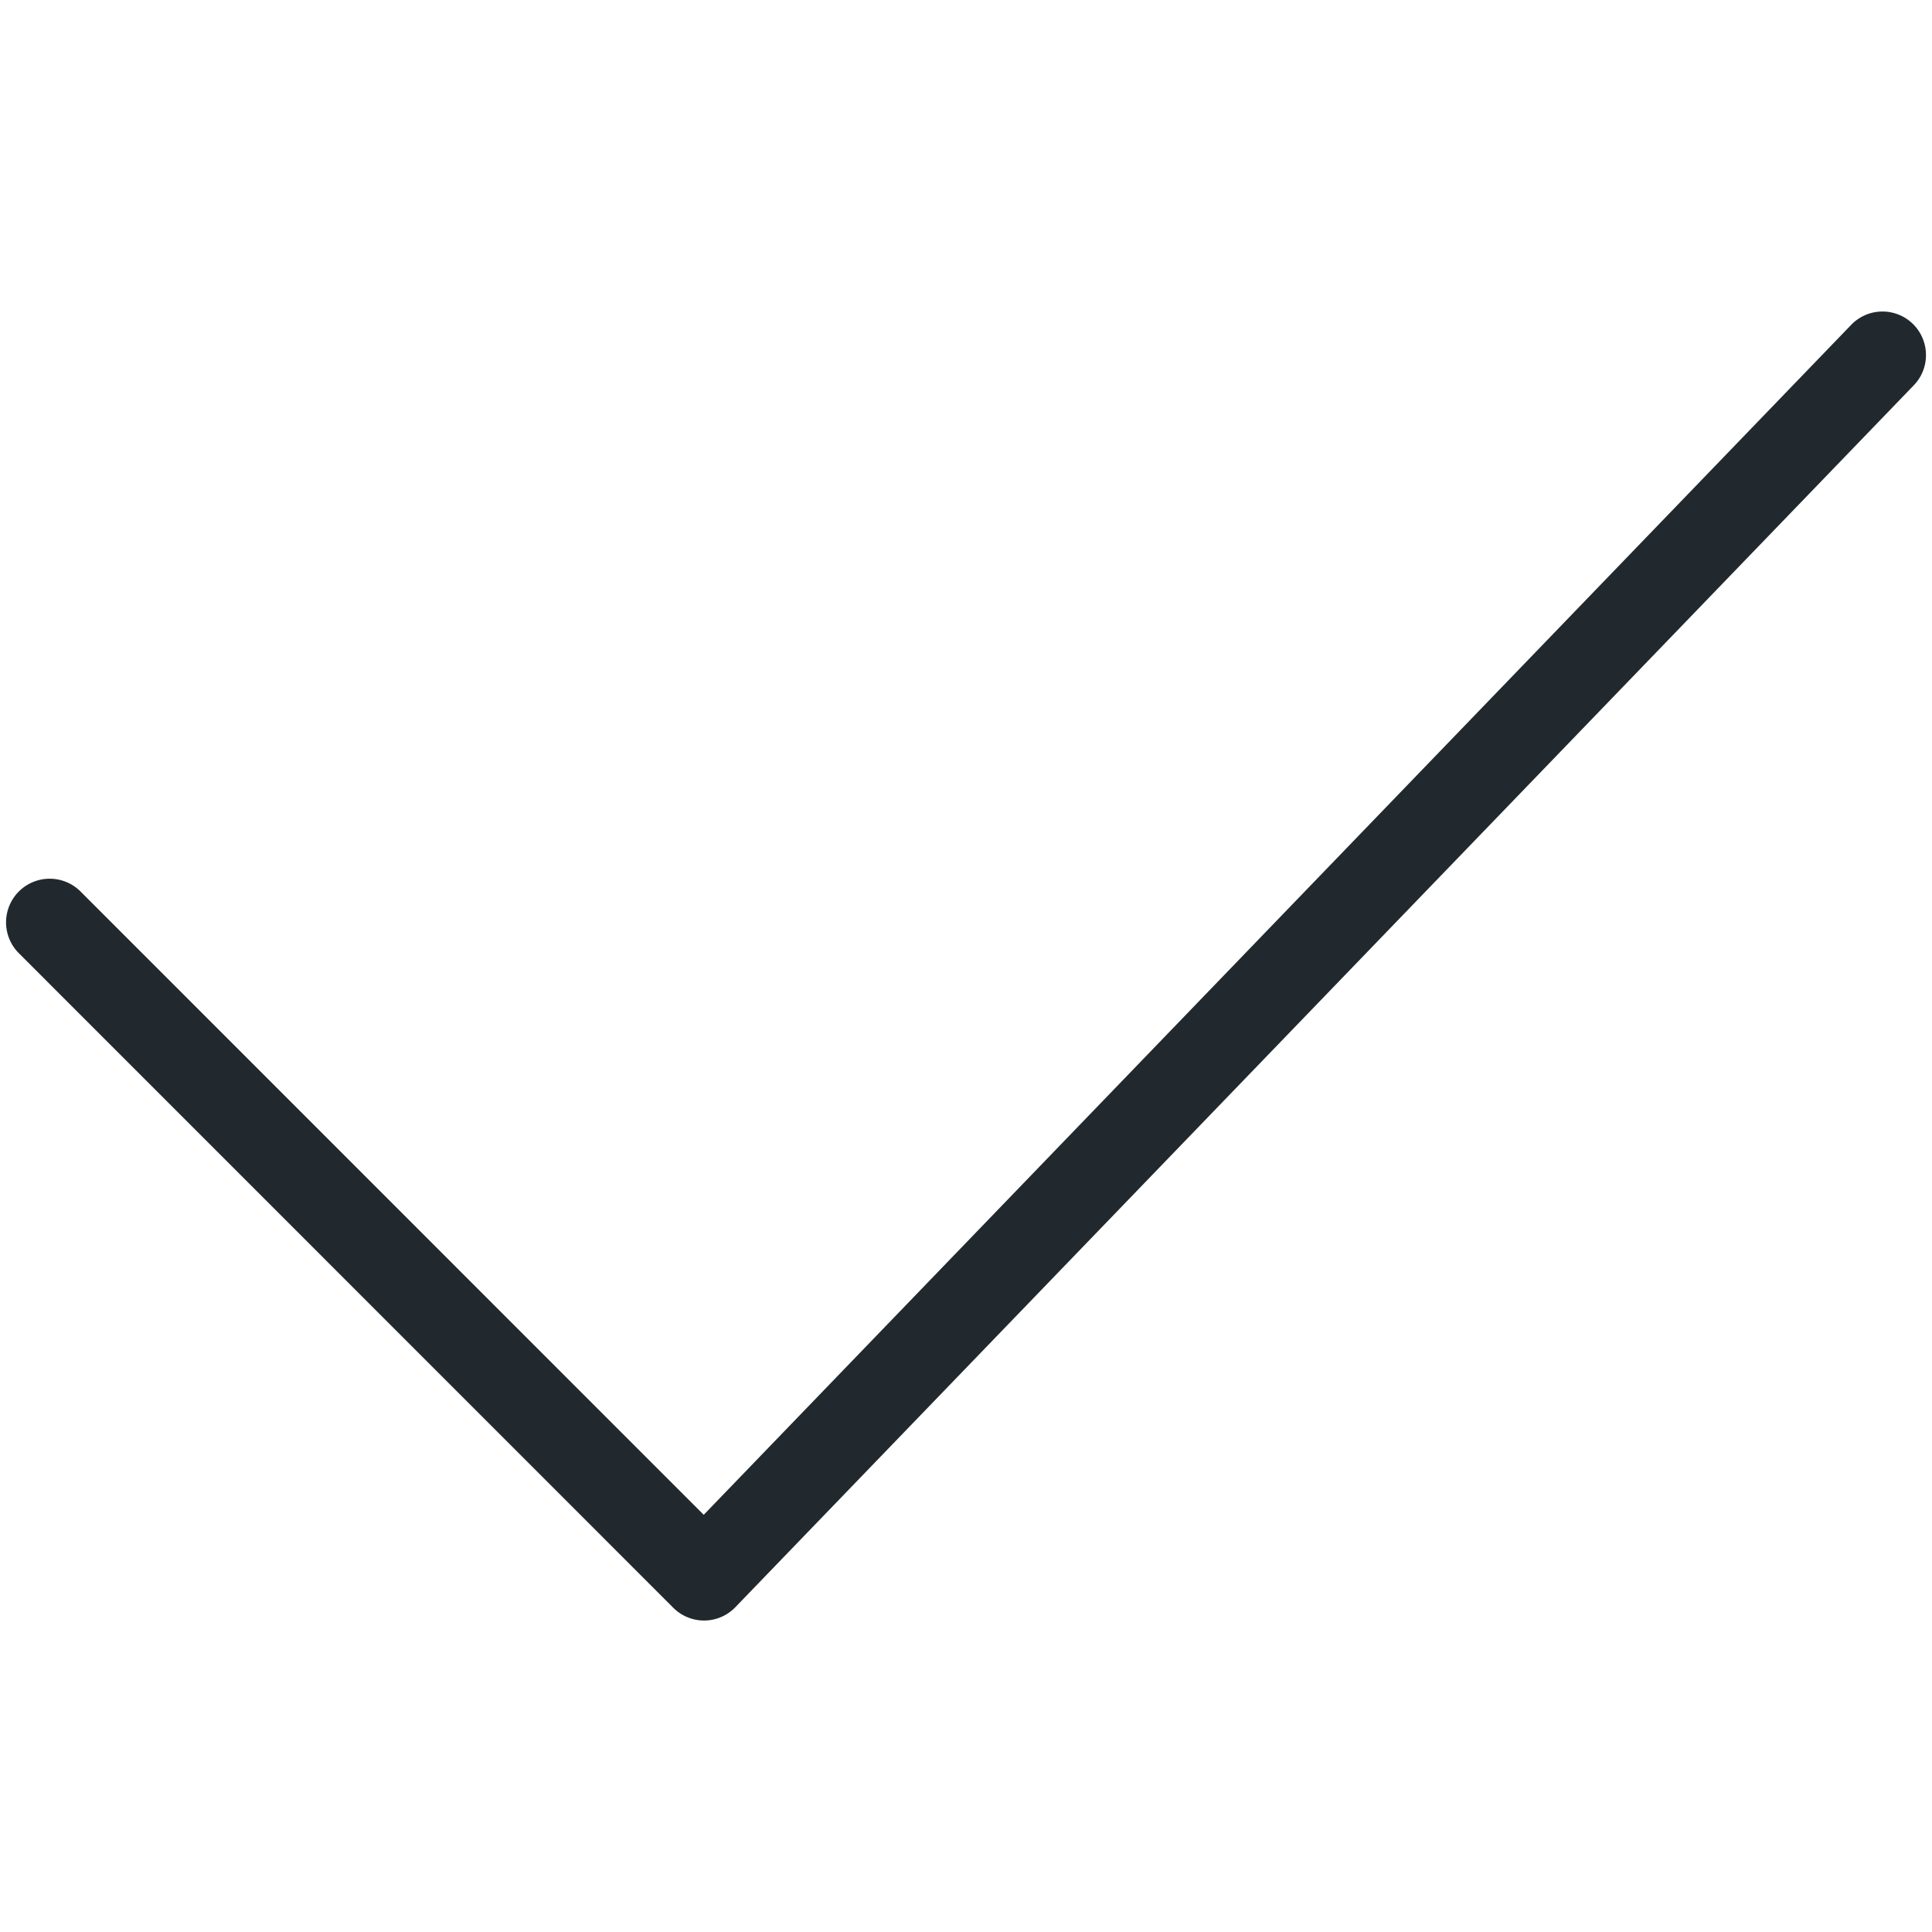 <?xml version="1.0" encoding="utf-8"?><svg xmlns="http://www.w3.org/2000/svg" width="160" height="160" viewBox="0 0 160 160"><path d="M159.5 29.41a3.6 3.6 0 0 0-6.22-2.48l-95 98.52L6.67 73.83a3.61 3.61 0 1 0-5.11 5.11l54.2 54.21a3.6 3.6 0 0 0 5.16-.07L158.5 31.9a3.58 3.58 0 0 0 1-2.49z" fill="#21292e" data-name="Checkmark 1@2x.png"/></svg>